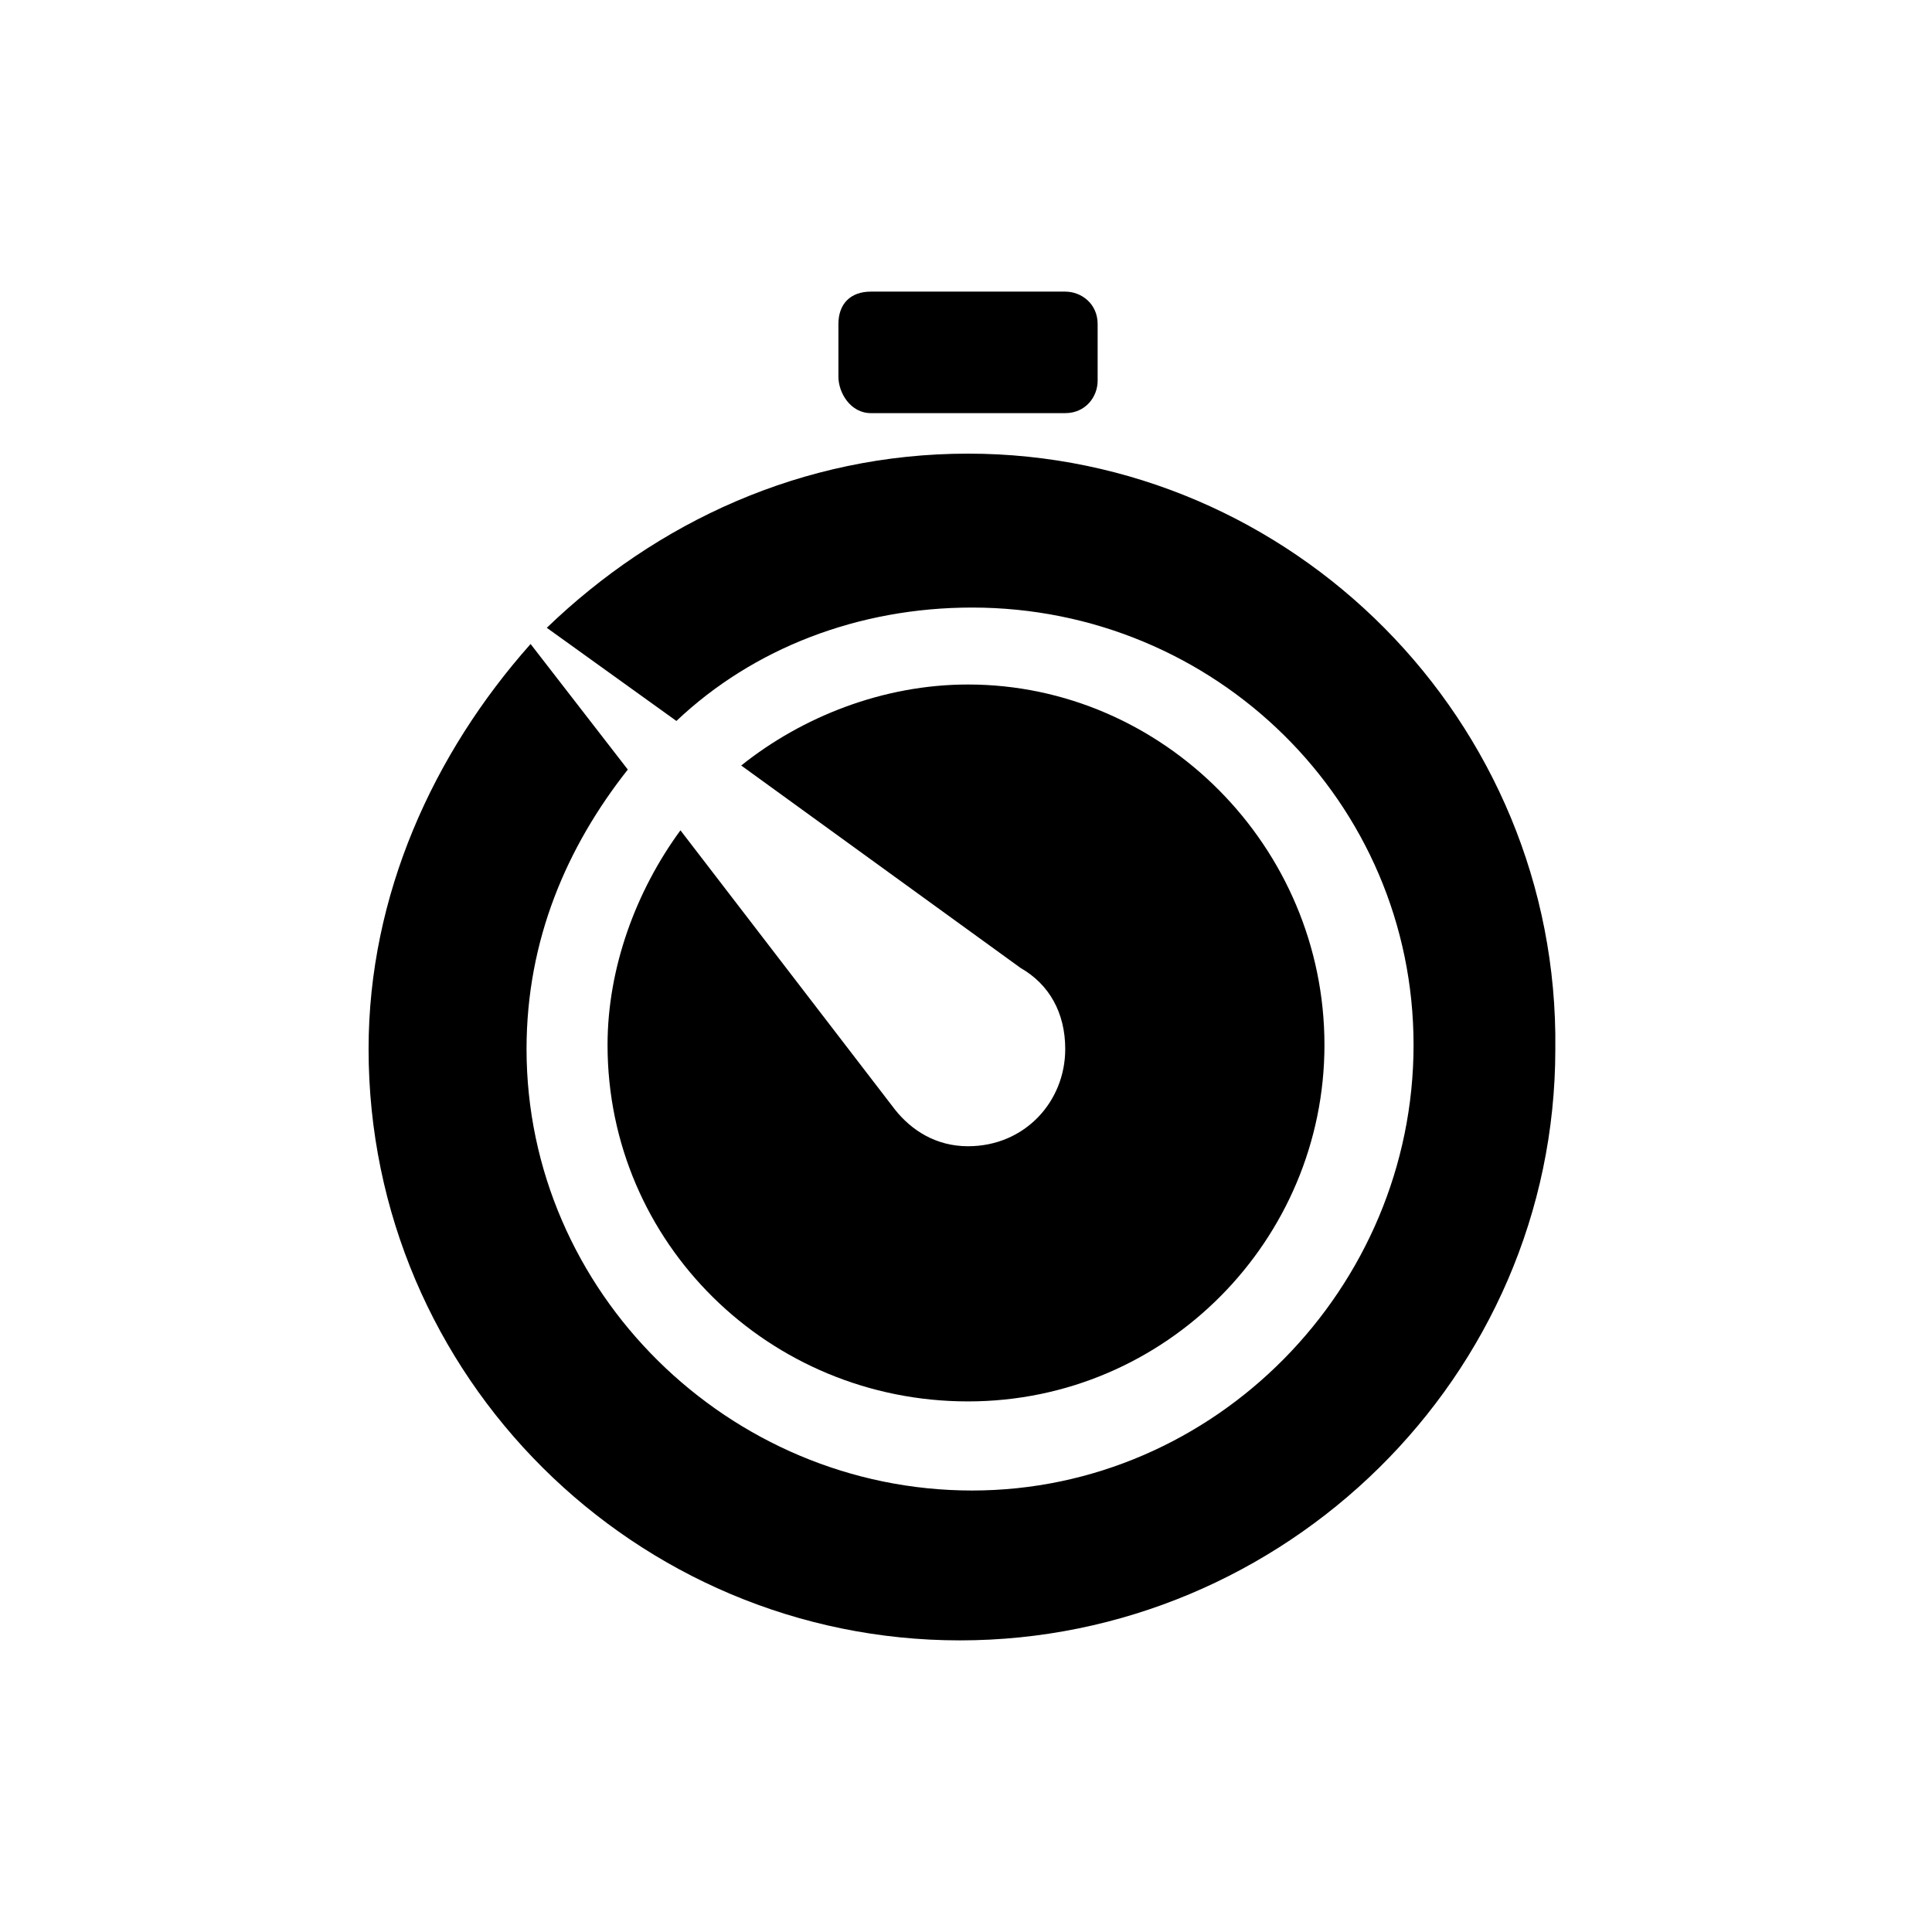 <?xml version="1.0" encoding="utf-8"?>
<!-- Generator: Adobe Illustrator 20.1.0, SVG Export Plug-In . SVG Version: 6.00 Build 0)  -->
<svg version="1.1" id="Capa_1" xmlns="http://www.w3.org/2000/svg" xmlns:xlink="http://www.w3.org/1999/xlink" x="0px" y="0px"
	 viewBox="0 0 47.7 47.7" style="enable-background:new 0 0 47.7 47.7;" xml:space="preserve">
<g>
	<g>
		<g>
			<path d="M21.5,10.2h4.8c0.5,0,0.8-0.4,0.8-0.8V8c0-0.5-0.4-0.8-0.8-0.8h-4.8c-0.5,0-0.8,0.3-0.8,0.8v1.3
				C20.7,9.7,21,10.2,21.5,10.2z"/>
			<path d="M23.9,11.2c-4.1,0-7.7,1.7-10.4,4.3l3.2,2.3c1.9-1.8,4.5-2.8,7.3-2.8c6,0,10.9,4.8,10.9,10.8S30,36.8,24,36.8
				s-11-4.9-11-10.9c0-2.7,1-5,2.5-6.9l-2.4-3.1c-2.4,2.7-4,6.2-4,10c0,8.1,6.6,14.6,14.6,14.6S38.4,34,38.4,25.9
				C38.5,17.8,31.9,11.2,23.9,11.2z"/>
			<path d="M23.9,28.3c-0.8,0-1.4-0.4-1.8-0.9l0,0l-5.3-6.9C15.7,22,15,23.9,15,25.8c0,4.9,4,8.8,8.9,8.8s8.8-4,8.8-8.8
				c0-4.9-4-8.9-8.8-8.9c-2.1,0-4.1,0.8-5.6,2l6.9,5l0,0c0.7,0.4,1.1,1.1,1.1,2C26.3,27.2,25.3,28.3,23.9,28.3z"/>
		</g>
	</g>
</g>
</svg>
